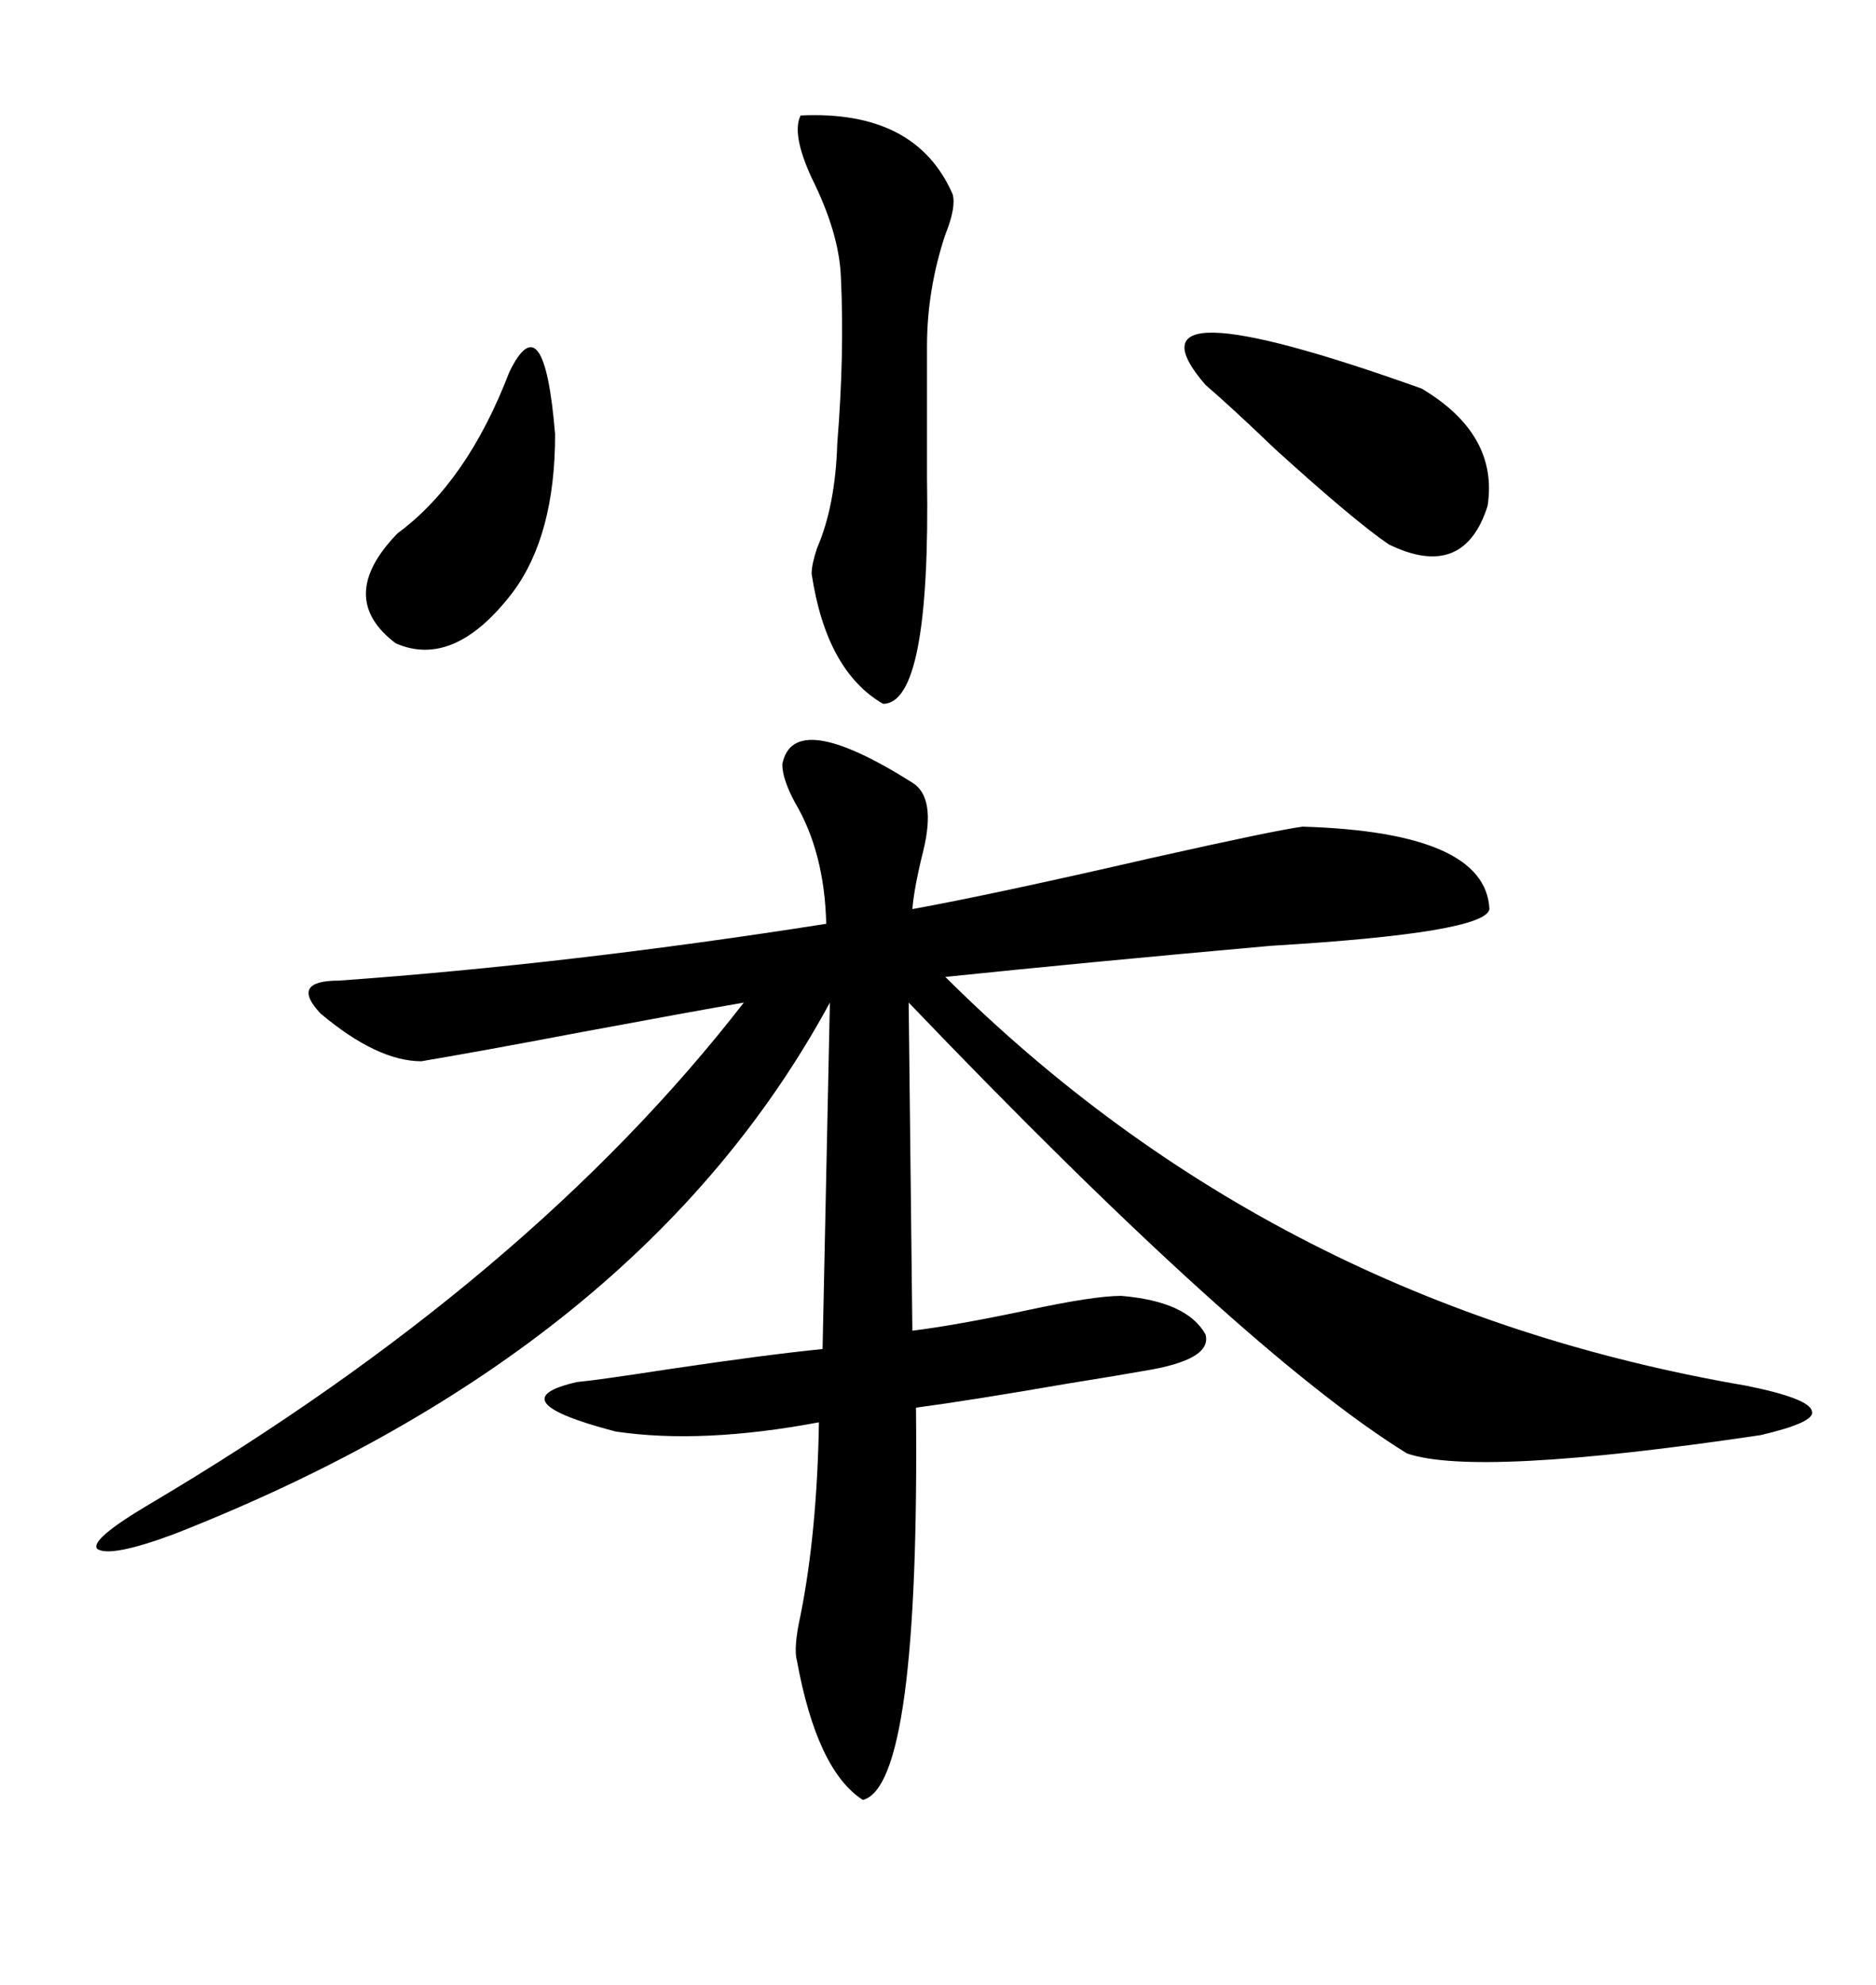 <svg xmlns="http://www.w3.org/2000/svg" xmlns:xlink="http://www.w3.org/1999/xlink" width="300" height="317.285"><path d="M145.90 125.10L145.90 125.10Q149.71 127.44 147.66 135.94L147.66 135.94Q146.19 141.80 145.90 145.31L145.90 145.31Q158.79 142.97 184.28 137.11L184.28 137.11Q203.91 132.71 208.30 132.13L208.30 132.13Q237.60 133.01 238.18 145.31L238.18 145.31Q237.60 149.12 203.32 151.17L203.32 151.17Q173.73 153.81 151.17 156.15L151.17 156.15Q203.91 208.59 279.20 221.48L279.20 221.48Q289.45 223.54 289.75 225.59L289.75 225.59Q290.33 227.34 281.54 229.39L281.54 229.39Q236.13 236.13 225 232.32L225 232.32Q198.93 216.21 145.31 160.25L145.31 160.25L145.90 212.70Q152.93 211.82 164.06 209.47L164.06 209.47Q174.90 207.13 179.30 207.13L179.30 207.13Q189.84 208.01 192.77 213.28L192.77 213.28Q193.95 217.38 182.81 219.14L182.81 219.14Q179.59 219.73 170.51 221.19L170.51 221.19Q155.27 223.83 146.48 225L146.48 225Q147.07 285.35 137.99 287.70L137.99 287.70Q130.66 283.01 127.44 265.43L127.44 265.43Q126.86 263.38 128.03 258.11L128.03 258.11Q130.66 244.92 130.96 227.34L130.96 227.34Q112.21 230.86 98.44 228.81L98.44 228.81Q79.39 223.83 92.29 220.90L92.29 220.90Q95.51 220.61 106.93 218.85L106.93 218.85Q122.75 216.50 131.54 215.63L131.54 215.63L132.71 160.25Q102.54 215.92 27.83 245.21L27.83 245.21Q17.58 249.02 15.53 247.56L15.53 247.56Q14.36 246.09 23.73 240.53L23.73 240.53Q84.67 204.49 118.95 160.25L118.95 160.25Q110.45 161.72 93.16 164.94L93.16 164.94Q76.17 168.16 67.38 169.63L67.38 169.63Q60.35 169.63 51.27 162.01L51.27 162.01Q46.29 156.74 54.20 156.74L54.20 156.74Q91.11 154.10 132.13 147.66L132.13 147.66Q131.84 136.23 127.15 128.32L127.15 128.32Q125.10 124.51 125.10 122.17L125.10 122.17Q126.86 113.09 145.90 125.10ZM128.03 18.46L128.03 18.46Q146.48 17.58 152.34 31.05L152.34 31.05Q152.93 33.11 151.17 37.50L151.17 37.50Q148.24 46.29 148.24 55.37L148.24 55.37L148.24 76.17Q148.83 112.50 141.21 112.50L141.21 112.50Q132.13 107.23 129.79 91.70L129.79 91.70Q129.79 90.23 130.66 87.60L130.66 87.60Q133.59 80.86 133.89 70.90L133.89 70.90Q135.06 56.54 134.47 44.24L134.47 44.24Q134.18 37.21 129.79 28.42L129.79 28.42Q126.56 21.39 128.03 18.46ZM192.77 61.52L192.77 61.52Q178.13 44.53 227.34 62.11L227.34 62.11Q239.65 69.43 237.89 80.86L237.89 80.86Q234.08 92.87 222.07 87.01L222.07 87.01Q216.50 83.20 203.91 71.78L203.91 71.78Q196.88 65.04 192.77 61.52ZM81.45 59.47L81.45 59.47Q87.01 48.05 88.77 69.43L88.77 69.43Q88.77 85.55 82.03 94.63L82.03 94.63Q72.66 106.93 63.28 102.83L63.28 102.83Q53.61 95.51 63.57 85.25L63.57 85.25Q74.71 77.05 81.45 59.47Z"/></svg>